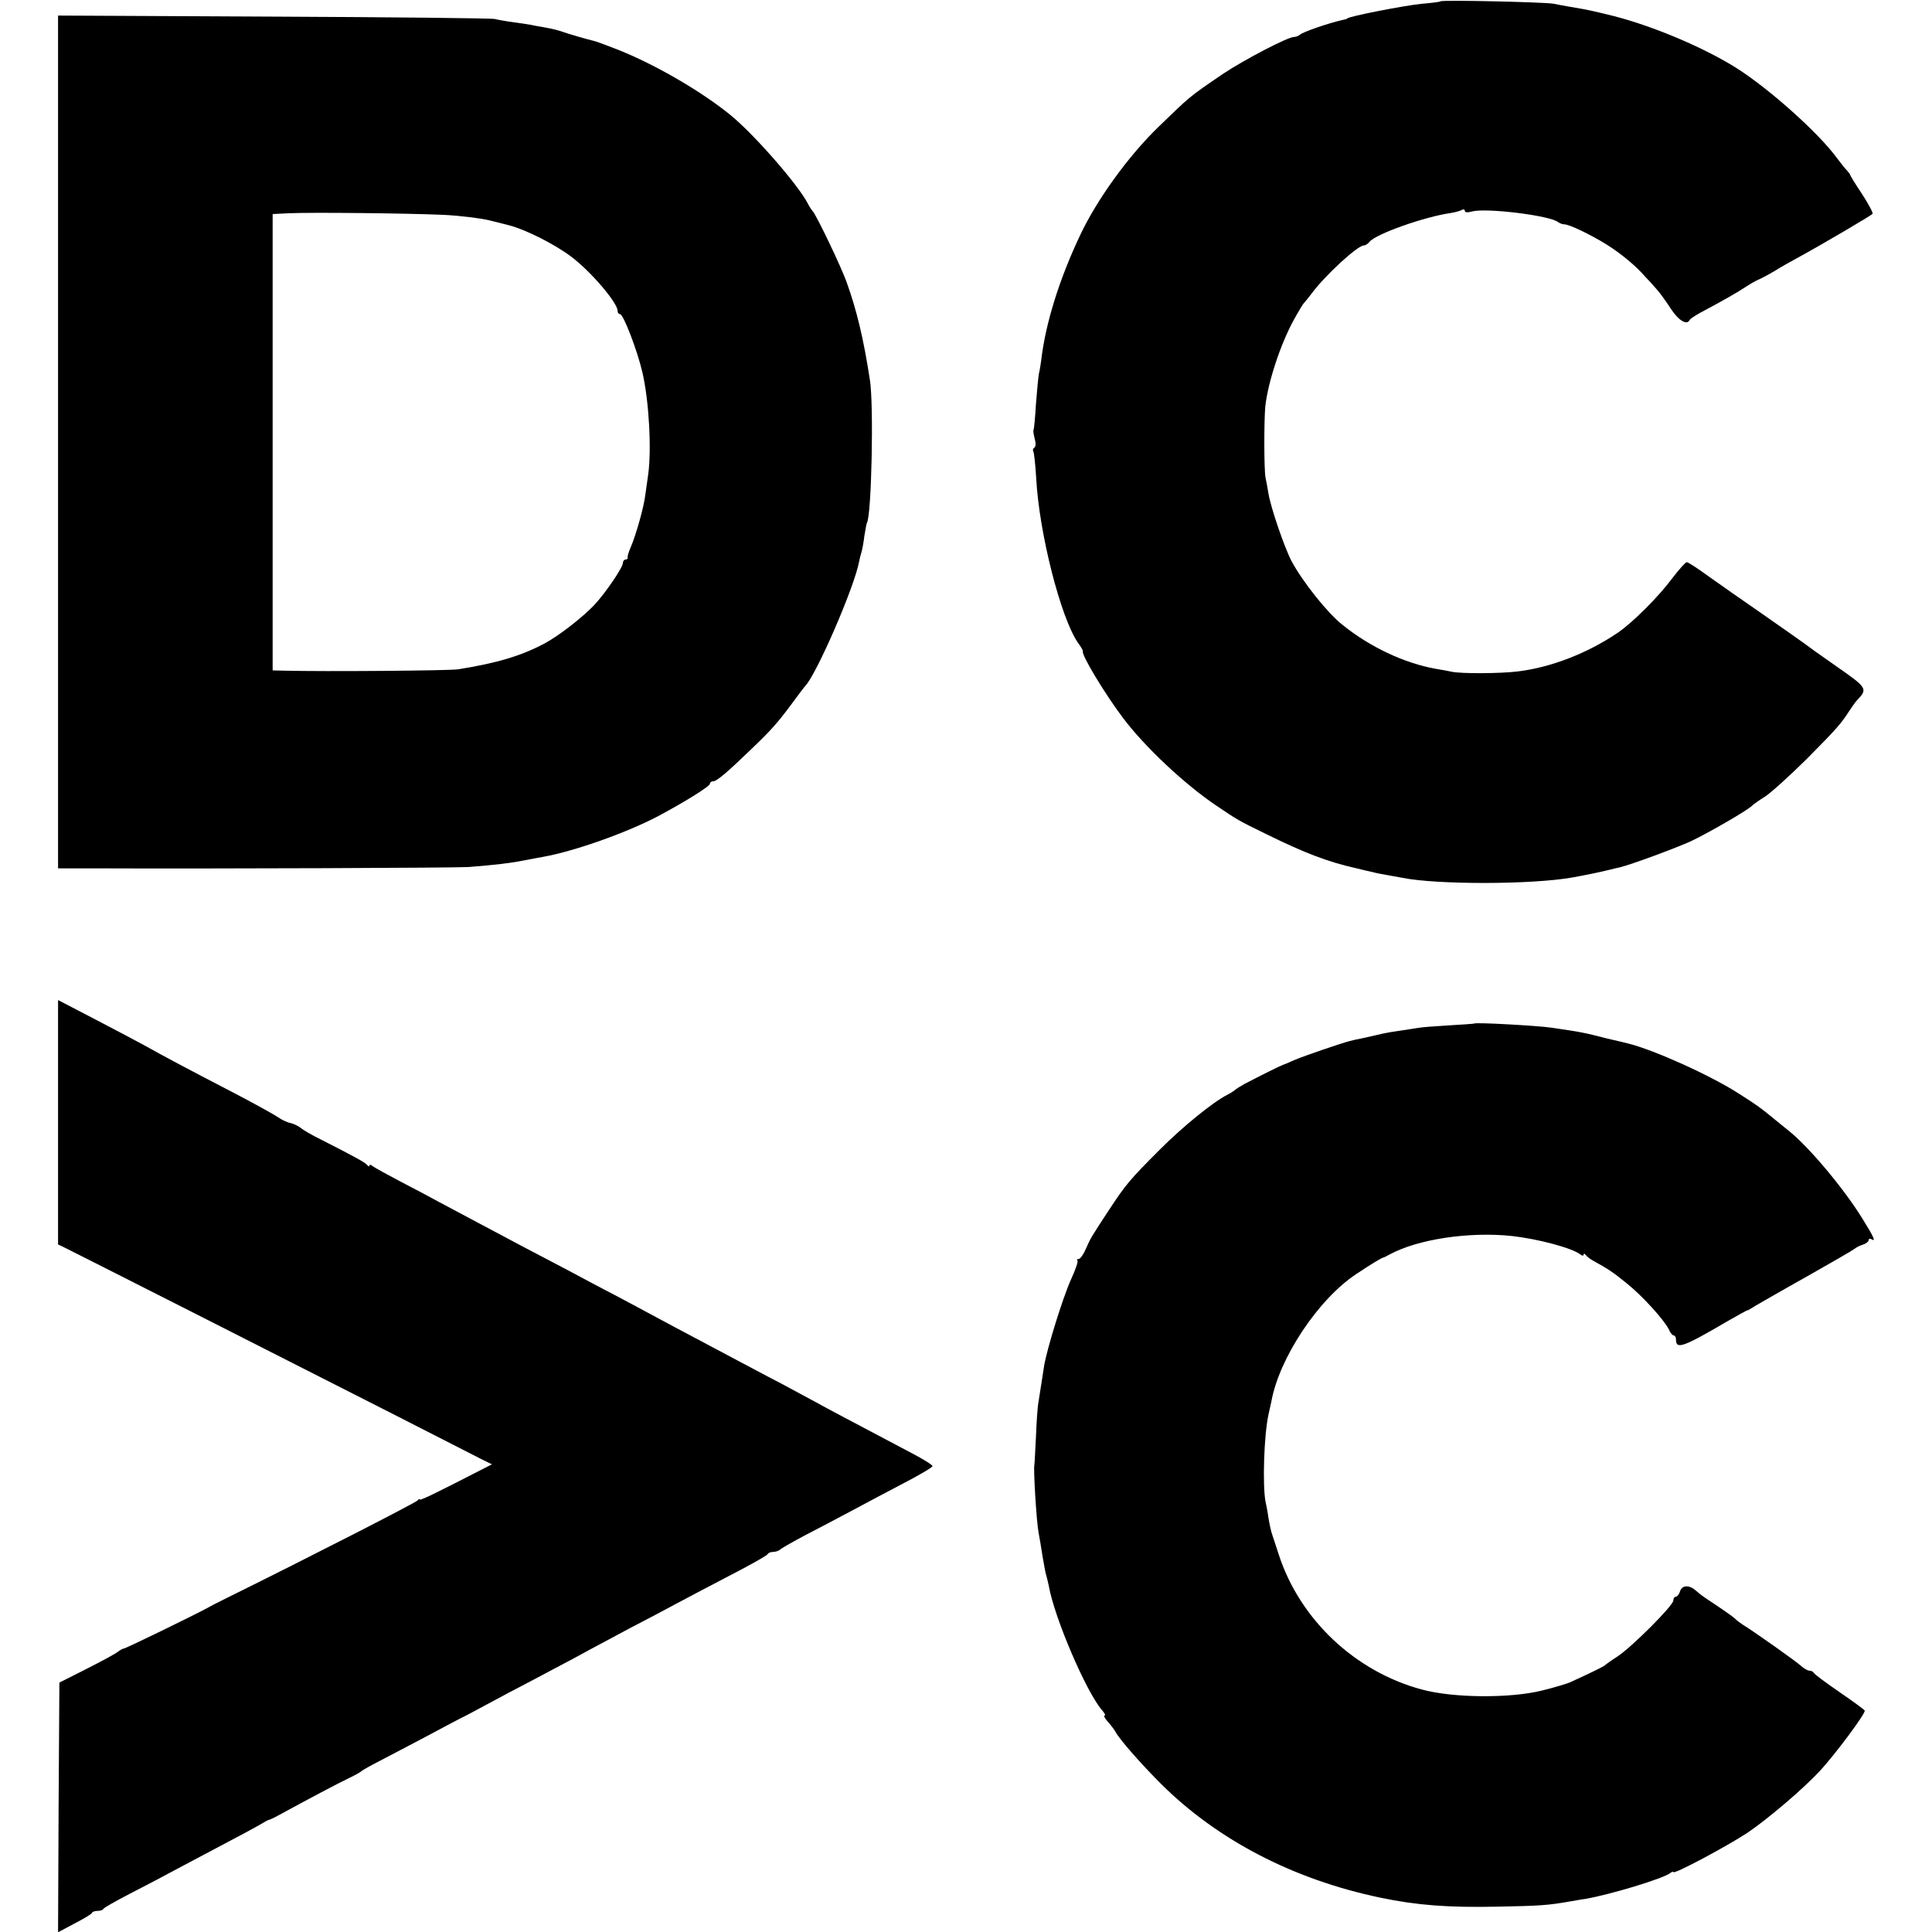 <?xml version="1.0" standalone="no"?>
<!DOCTYPE svg PUBLIC "-//W3C//DTD SVG 20010904//EN"
 "http://www.w3.org/TR/2001/REC-SVG-20010904/DTD/svg10.dtd">
<svg version="1.0" xmlns="http://www.w3.org/2000/svg"
 width="732pt" height="732pt" viewBox="0 0 732 732"
 preserveAspectRatio="xMidYMid meet">
<g transform="translate(0,732) scale(0.1,-0.1)"
fill="#000000" stroke="none">
<path d="M5458 7315 c-1 -2 -32 -6 -68 -9 -66 -6 -285 -49 -285 -56 0 -1 -9
-4 -20 -6 -56 -13 -148 -45 -159 -55 -6 -5 -16 -9 -23 -9 -24 0 -190 -87 -268
-139 -131 -89 -125 -85 -245 -201 -114 -110 -234 -276 -297 -410 -79 -166
-132 -336 -148 -475 -2 -16 -6 -40 -9 -52 -2 -11 -7 -63 -11 -114 -3 -51 -7
-95 -9 -97 -2 -2 0 -17 4 -33 5 -17 5 -31 -1 -35 -5 -3 -7 -9 -4 -14 3 -5 8
-51 11 -102 11 -208 93 -529 158 -623 12 -16 20 -31 19 -32 -9 -10 85 -165
154 -256 82 -108 230 -247 348 -327 83 -56 85 -58 190 -109 148 -73 237 -107
345 -131 19 -5 46 -11 60 -14 14 -4 40 -9 59 -12 18 -3 43 -8 55 -10 129 -26
486 -26 641 1 51 9 109 21 145 30 11 3 28 7 38 9 41 10 202 69 267 98 66 31
224 122 235 137 3 3 25 19 49 34 24 16 93 79 155 140 113 114 131 134 163 184
10 15 23 34 30 41 40 42 38 46 -80 128 -62 43 -116 82 -122 87 -5 4 -75 53
-155 109 -80 55 -175 122 -213 149 -37 27 -71 49 -76 49 -5 0 -28 -26 -52 -57
-54 -73 -151 -170 -209 -210 -115 -78 -254 -132 -380 -147 -64 -8 -214 -9
-250 -1 -14 3 -41 8 -60 11 -118 21 -249 82 -354 167 -56 44 -151 163 -193
242 -27 52 -78 201 -87 255 -3 19 -8 46 -11 60 -6 28 -6 217 -1 270 10 91 57
235 108 328 17 31 34 59 37 62 3 3 18 21 33 41 50 67 172 179 195 179 6 0 16
6 22 14 25 30 209 95 308 109 17 3 37 8 42 12 6 3 11 2 11 -4 0 -6 11 -7 28
-2 56 14 298 -16 326 -41 6 -4 16 -8 23 -8 19 0 100 -39 161 -77 54 -34 110
-80 146 -122 12 -12 31 -33 42 -46 12 -13 36 -46 54 -74 30 -46 62 -65 72 -43
2 4 19 15 38 26 98 52 147 81 171 97 15 10 37 23 50 29 13 5 42 21 64 34 22
14 58 34 80 46 92 50 286 164 290 170 2 4 -16 38 -40 75 -25 37 -45 70 -45 72
0 3 -6 10 -12 17 -7 7 -24 28 -38 47 -69 95 -257 263 -382 342 -123 77 -312
157 -463 196 -78 19 -92 23 -165 35 -19 3 -48 9 -65 12 -33 6 -421 15 -427 9z"/>
<path d="M220 5646 l0 -1616 113 0 c513 -2 1402 2 1442 5 102 8 161 15 210 25
28 5 61 12 75 14 121 22 319 93 436 155 104 56 194 112 194 122 0 5 6 9 13 9
13 0 56 37 147 125 71 68 97 97 151 170 24 33 46 62 49 65 42 41 187 375 205
472 2 11 6 27 9 36 3 9 8 37 11 62 4 24 8 47 10 50 17 30 26 443 11 540 -24
156 -50 265 -88 370 -20 58 -118 261 -129 270 -3 3 -12 16 -19 30 -37 71 -201
259 -291 333 -115 94 -298 199 -439 253 -41 16 -77 29 -80 29 -18 4 -99 27
-120 35 -14 5 -38 11 -55 14 -16 3 -39 7 -50 9 -11 3 -45 8 -75 12 -30 4 -64
10 -75 13 -11 3 -388 7 -837 9 l-818 4 0 -1615z m1460 860 c63 -3 142 -13 175
-21 33 -8 67 -17 75 -19 62 -16 173 -72 235 -119 74 -56 175 -174 175 -205 0
-7 4 -12 9 -12 13 0 66 -139 85 -221 25 -108 35 -291 22 -386 -3 -21 -8 -56
-11 -78 -5 -44 -35 -152 -56 -200 -7 -16 -12 -33 -11 -37 1 -5 -2 -8 -8 -8 -5
0 -10 -6 -10 -13 0 -17 -66 -114 -109 -160 -44 -46 -131 -114 -186 -144 -90
-48 -180 -75 -330 -99 -33 -5 -502 -9 -661 -5 l-41 1 0 865 0 864 61 3 c87 4
450 0 586 -6z"/>
<path d="M220 3068 l0 -463 23 -11 c29 -14 862 -436 1247 -632 168 -86 320
-163 339 -173 l35 -17 -45 -23 c-175 -90 -229 -116 -229 -110 0 3 -4 1 -8 -4
-6 -8 -404 -212 -722 -369 -30 -15 -62 -31 -70 -36 -53 -29 -316 -157 -321
-156 -3 0 -13 -5 -22 -12 -8 -7 -62 -36 -119 -65 l-103 -52 -3 -473 -2 -473
62 33 c35 18 65 36 66 40 2 5 12 8 22 8 10 0 20 3 22 8 2 4 46 29 98 56 52 27
118 61 145 76 47 25 171 91 296 157 30 16 62 34 70 39 8 5 16 9 19 9 3 1 19 8
35 17 112 61 227 122 265 140 25 12 47 24 50 28 3 3 35 21 72 40 37 19 110 58
162 85 52 28 129 69 173 91 43 23 112 60 153 82 41 21 116 61 165 87 50 26
113 60 140 75 28 15 97 52 155 83 58 30 132 69 165 87 33 18 125 66 205 108
80 41 147 79 148 83 2 5 11 9 21 9 9 0 21 4 27 9 5 5 47 29 94 54 47 24 126
66 175 92 50 27 139 74 198 105 60 31 109 60 110 65 1 4 -34 26 -78 49 -244
129 -324 171 -365 194 -25 13 -83 45 -130 70 -47 24 -121 64 -165 87 -44 23
-116 62 -160 85 -44 23 -111 59 -150 80 -38 21 -109 58 -157 84 -49 25 -125
66 -170 90 -46 24 -128 67 -183 96 -113 60 -222 118 -310 165 -33 18 -100 54
-149 79 -49 26 -95 51 -103 57 -7 6 -13 8 -13 3 0 -5 -4 -4 -8 1 -7 10 -49 33
-177 98 -33 16 -67 36 -76 44 -9 7 -26 15 -38 18 -12 2 -34 12 -49 23 -15 10
-94 54 -177 97 -164 85 -258 135 -320 170 -22 12 -106 57 -187 99 l-148 77 0
-463z"/>
<path d="M5586 3442 c-2 -1 -45 -4 -97 -7 -52 -3 -105 -7 -119 -10 -14 -2 -43
-7 -65 -10 -23 -3 -52 -8 -65 -11 -14 -3 -45 -10 -70 -16 -25 -5 -49 -10 -55
-12 -29 -7 -175 -57 -210 -72 -22 -10 -42 -18 -45 -19 -5 -1 -84 -40 -145 -72
-16 -9 -32 -19 -35 -22 -3 -3 -16 -12 -30 -19 -55 -28 -169 -121 -255 -207
-112 -112 -130 -133 -191 -226 -71 -108 -72 -110 -90 -151 -9 -21 -21 -38 -27
-38 -6 0 -8 -3 -5 -6 4 -3 -7 -34 -23 -69 -32 -70 -93 -268 -103 -330 -13 -83
-16 -101 -21 -135 -4 -19 -8 -80 -10 -135 -3 -55 -5 -102 -6 -105 -4 -18 8
-216 16 -257 3 -15 10 -56 15 -90 6 -34 12 -68 15 -75 2 -7 6 -24 9 -38 21
-119 140 -397 200 -468 11 -12 16 -22 11 -22 -5 0 1 -10 12 -23 11 -12 24 -29
29 -38 16 -30 98 -123 174 -199 214 -212 500 -361 830 -430 139 -29 259 -38
445 -34 160 3 190 5 275 20 19 3 44 8 55 9 98 17 295 77 323 98 6 5 12 7 12 4
0 -11 207 100 281 149 78 53 211 166 275 235 58 63 175 220 169 228 -2 4 -46
36 -97 71 -51 35 -94 67 -96 72 -2 4 -9 8 -16 8 -7 0 -21 8 -32 18 -18 17
-185 135 -222 157 -9 6 -21 15 -27 21 -9 9 -58 43 -113 79 -9 6 -25 18 -36 28
-26 23 -53 22 -61 -3 -3 -11 -11 -20 -16 -20 -5 0 -9 -6 -9 -14 0 -19 -155
-174 -210 -211 -25 -16 -47 -32 -50 -35 -4 -4 -50 -27 -127 -62 -11 -6 -61
-21 -110 -33 -119 -30 -337 -29 -457 4 -252 68 -461 265 -541 511 -10 30 -20
62 -23 70 -7 20 -11 39 -17 75 -2 17 -7 41 -10 55 -12 61 -6 253 11 330 3 14
8 36 11 50 30 166 179 389 322 483 58 39 96 61 101 62 3 0 14 6 25 12 107 58
301 87 463 70 99 -11 227 -45 260 -70 6 -5 12 -6 12 -1 0 5 4 5 8 -1 4 -5 16
-15 27 -21 58 -32 75 -43 128 -86 62 -50 142 -139 160 -175 5 -13 14 -23 19
-23 4 0 8 -7 8 -15 0 -39 26 -30 195 69 39 22 72 41 75 41 3 0 16 8 30 17 14
8 102 59 195 111 94 53 175 100 181 105 6 5 20 13 32 16 12 4 22 12 22 17 0 6
5 7 10 4 19 -12 10 8 -35 80 -72 116 -203 271 -277 330 -7 6 -31 25 -53 43
-60 49 -57 47 -136 98 -109 70 -320 165 -419 190 -8 2 -44 11 -80 19 -90 23
-95 24 -210 41 -53 8 -290 21 -294 16z"/>
</g>
</svg>
